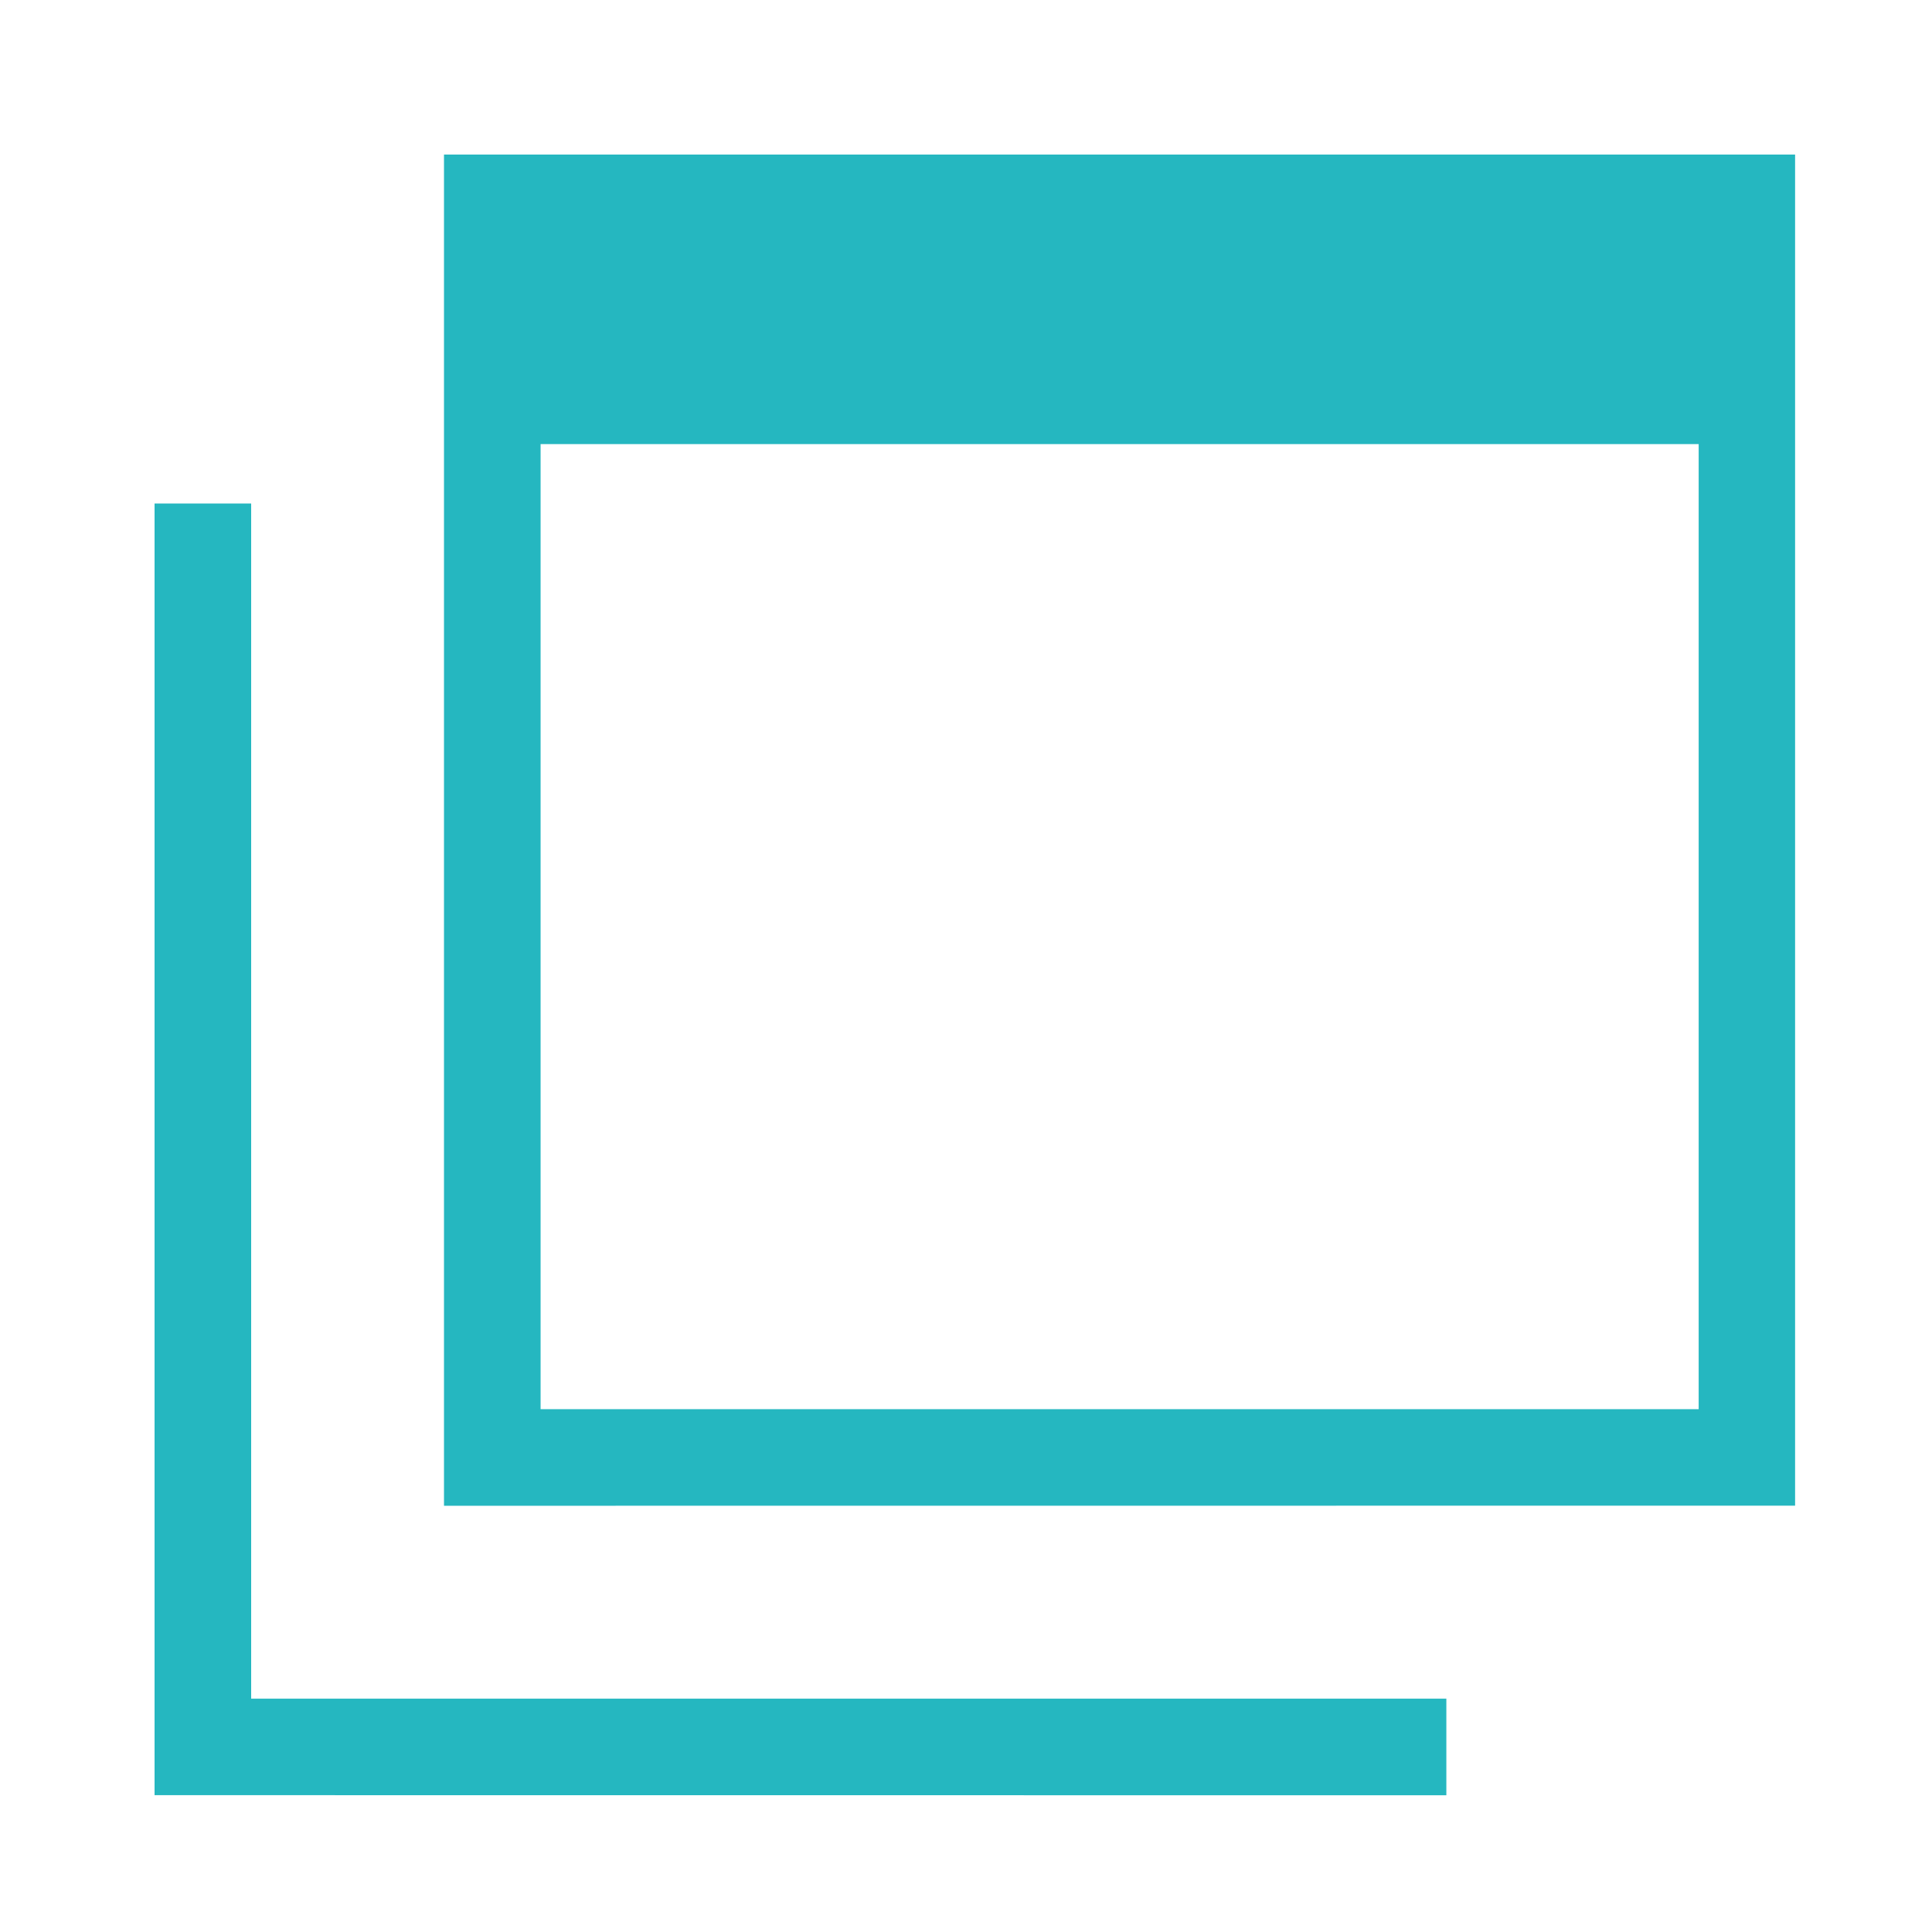 <svg xmlns="http://www.w3.org/2000/svg" width="100" height="100" viewBox="0 0 100 100">
  <defs>
    <style>
      .cls-1 {
        fill: none;
      }

      .cls-2 {
        fill: #25b7c0;
      }
    </style>
  </defs>
  <g id="icon-contents" transform="translate(-250 -100)">
    <rect id="長方形_590" data-name="長方形 590" class="cls-1" width="100" height="100" transform="translate(250 100)"/>
    <path id="icon-contents-2" data-name="icon-contents" class="cls-2" d="M159.981-775.062h59.942v-49.952H159.981Zm-5,5V-840h69.933v69.933ZM140-755.082V-821.94h5v61.863h61.863v5Zm19.981-19.981v0Z" transform="translate(118 948)"/>
  </g>
</svg>
